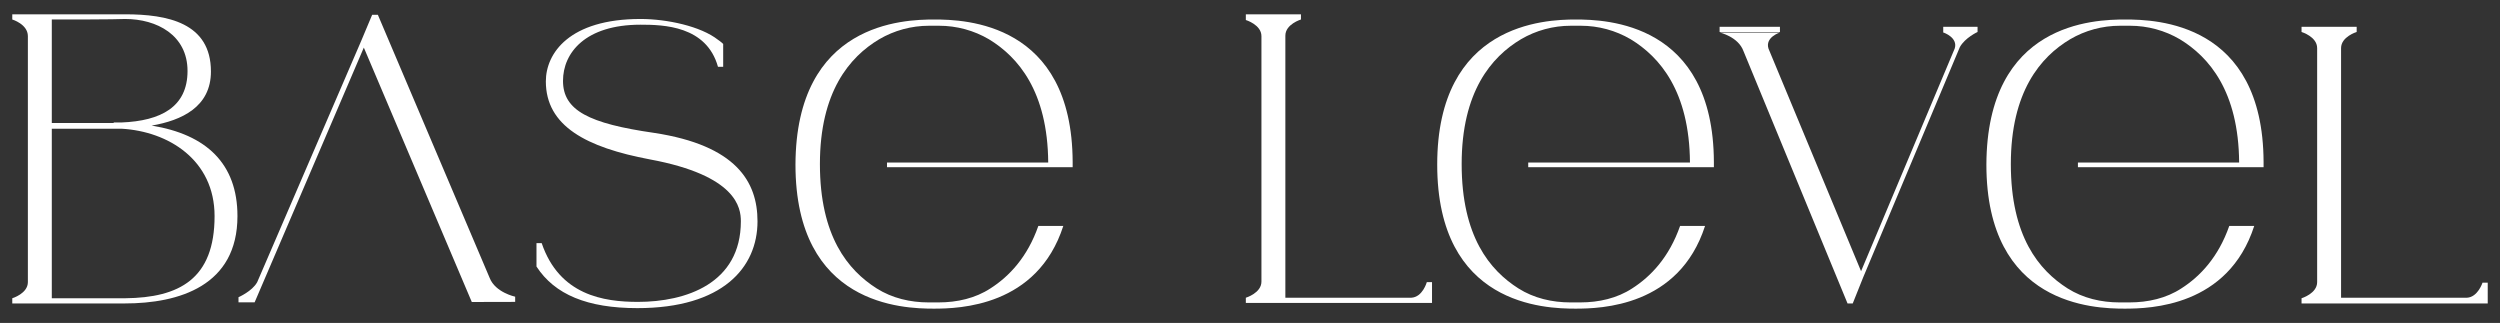 <svg viewBox="0 0 480.72 62.1" xmlns="http://www.w3.org/2000/svg" id="Laag_1">
  <rect x="0" y="0" width="480.72" height="62.1" fill="#333333" stroke="none"/>
  <defs>
    <style>
      .cls-1 {
        fill: #fff;
      }
    </style>
  </defs>
  <path d="M45.66,41.55c0,13.4-11.2,16.8-21.7,16.8H2.36v-1h3-3s3-.9,3-3.1V6.95c0-2.3-3-3.2-3-3.2h3-3v-1h21.7c8.1,0,16.5,1.6,16.5,11,0,6.8-5.6,9.4-11.4,10.4,10.5,1.7,16.5,7.3,16.5,17.4ZM9.96,3.75v19.9h11.9v-.1h1.5c7.6-.3,12.7-3,12.7-9.9S30.16,3.65,24.06,3.65c-2,.1-11.2.1-14.1.1ZM41.26,41.55c0-10.8-8.9-16.3-17.9-16.8h-13.4v32.6h14.1c10.4-.1,17.2-3.7,17.2-15.8Z" class="cls-1"></path>
  <path d="M145.66,42.55c0,8.9-6.7,16.7-23.1,16.7-9.6,0-15.9-2.6-19.4-8v-4.5h1c3.4,10,11.9,11.3,18.5,11.3,9.2,0,19.8-3.5,19.8-15.5,0-2.6-.8-8.8-17.5-11.9-12.2-2.3-20-6.4-20-15,0-5.4,4.5-12,18.2-12,5.1,0,11.6,1.4,14.9,4,0,0,.6.4,1,.8v4.4h-1c-2.2-7.9-10.5-8.1-14.9-8.1-10.6,0-14.9,5.4-14.9,10.8,0,5.7,5,8.2,17.5,10,15.8,2.4,19.9,9.4,19.9,17Z" class="cls-1"></path>
  <path d="M170.56,31.25h31c-.1-13.7-5.8-20.3-11.4-23.7-2.9-1.7-6.2-2.6-9.6-2.6h-1.9c-3.4,0-6.7.9-9.6,2.6-5.7,3.4-11.4,10.1-11.4,24s5.4,20.4,10.9,23.9c3,1.9,6.5,2.7,10,2.7h1.9c3.6,0,7.1-.8,10-2.7,3.6-2.3,7.1-6,9.2-12h4.8c-5,15.5-20,15.9-24.9,15.9-5.9,0-26.6-.6-26.6-27.7.1-27.3,20.8-27.9,26.7-27.9s26.5.6,26.6,27.4v1h-35.7v-.9h0Z" class="cls-1"></path>
  <path d="M274.36,54.25v4h-34.8v-1s3-.9,3-3.1h0V6.95h0c0-2.2-3-3.1-3-3.1v-1.1h10.6v1s-3,.9-3,3.1v50.4h24.2c2.2-.1,3-3,3-3ZM274.36,58.25v-4h1v4h-1Z" class="cls-1"></path>
  <path d="M293.96,31.25h31c-.1-13.7-5.8-20.3-11.4-23.7-2.9-1.7-6.2-2.6-9.6-2.6h-1.9c-3.4,0-6.7.9-9.6,2.6-5.7,3.4-11.4,10.1-11.4,24s5.4,20.4,10.9,23.9c3,1.9,6.5,2.7,10,2.7h1.9c3.6,0,7.1-.8,10-2.7,3.6-2.3,7.1-6,9.2-12h4.8c-5,15.5-20,15.9-24.9,15.9-5.9,0-26.6-.6-26.6-27.7s20.7-27.9,26.6-27.9,26.5.6,26.6,27.4v1h-35.7v-.9h.1Z" class="cls-1"></path>
  <path d="M373.56,5.15h6.7v1h0s-2.4,1.1-3.4,2.9l-18.6,44.3-2,5h-1l-20-48.5h0c-1-2.8-4.6-3.6-4.6-3.6h11.6s-2.9.9-2.2,3.1l17.8,42.8,18-42.8c.7-2.1-2.1-3.1-2.2-3.1h0v-1.1h-.1ZM330.66,6.15v-1h11.6v1h-11.6Z" class="cls-1"></path>
  <path d="M399.56,31.25h31c-.1-13.7-5.8-20.3-11.4-23.7-2.9-1.7-6.2-2.6-9.6-2.6h-1.9c-3.4,0-6.7.9-9.6,2.6-5.7,3.4-11.4,10.1-11.4,24s5.4,20.4,10.9,23.9c3,1.9,6.5,2.7,10,2.7h1.9c3.6,0,7.1-.8,10-2.7,3.6-2.3,7.1-6,9.2-12h4.8c-5,15.5-20,15.9-24.9,15.9-5.9,0-26.6-.6-26.6-27.7.1-27.3,20.7-27.9,26.7-27.9s26.5.6,26.6,27.4v1h-35.7v-.9h0Z" class="cls-1"></path>
  <path d="M477.36,54.35v4h-34.8v-1h1.9-1.9s3-.9,3-3.1h0V9.25h0c0-2.2-3-3.1-3-3.1h3-3v-1h10.6v1s-3,.9-3,3.1v48h24.2c2.1-.1,3-2.9,3-2.9ZM477.36,58.35v-4h1v4h-1Z" class="cls-1"></path>
  <path d="M99.06,57.05v1l-8.34.02-20.76-48.92-21,48.99h-3.1s0-.99,0-.99c0,0,.65-.28,1.42-.78.78-.5,1.68-1.22,2.18-2.12L69.46,7.85l2.1-5h1.1l21.5,50.6c1.1,2.8,4.9,3.6,4.9,3.6Z" class="cls-1"></path>
</svg>